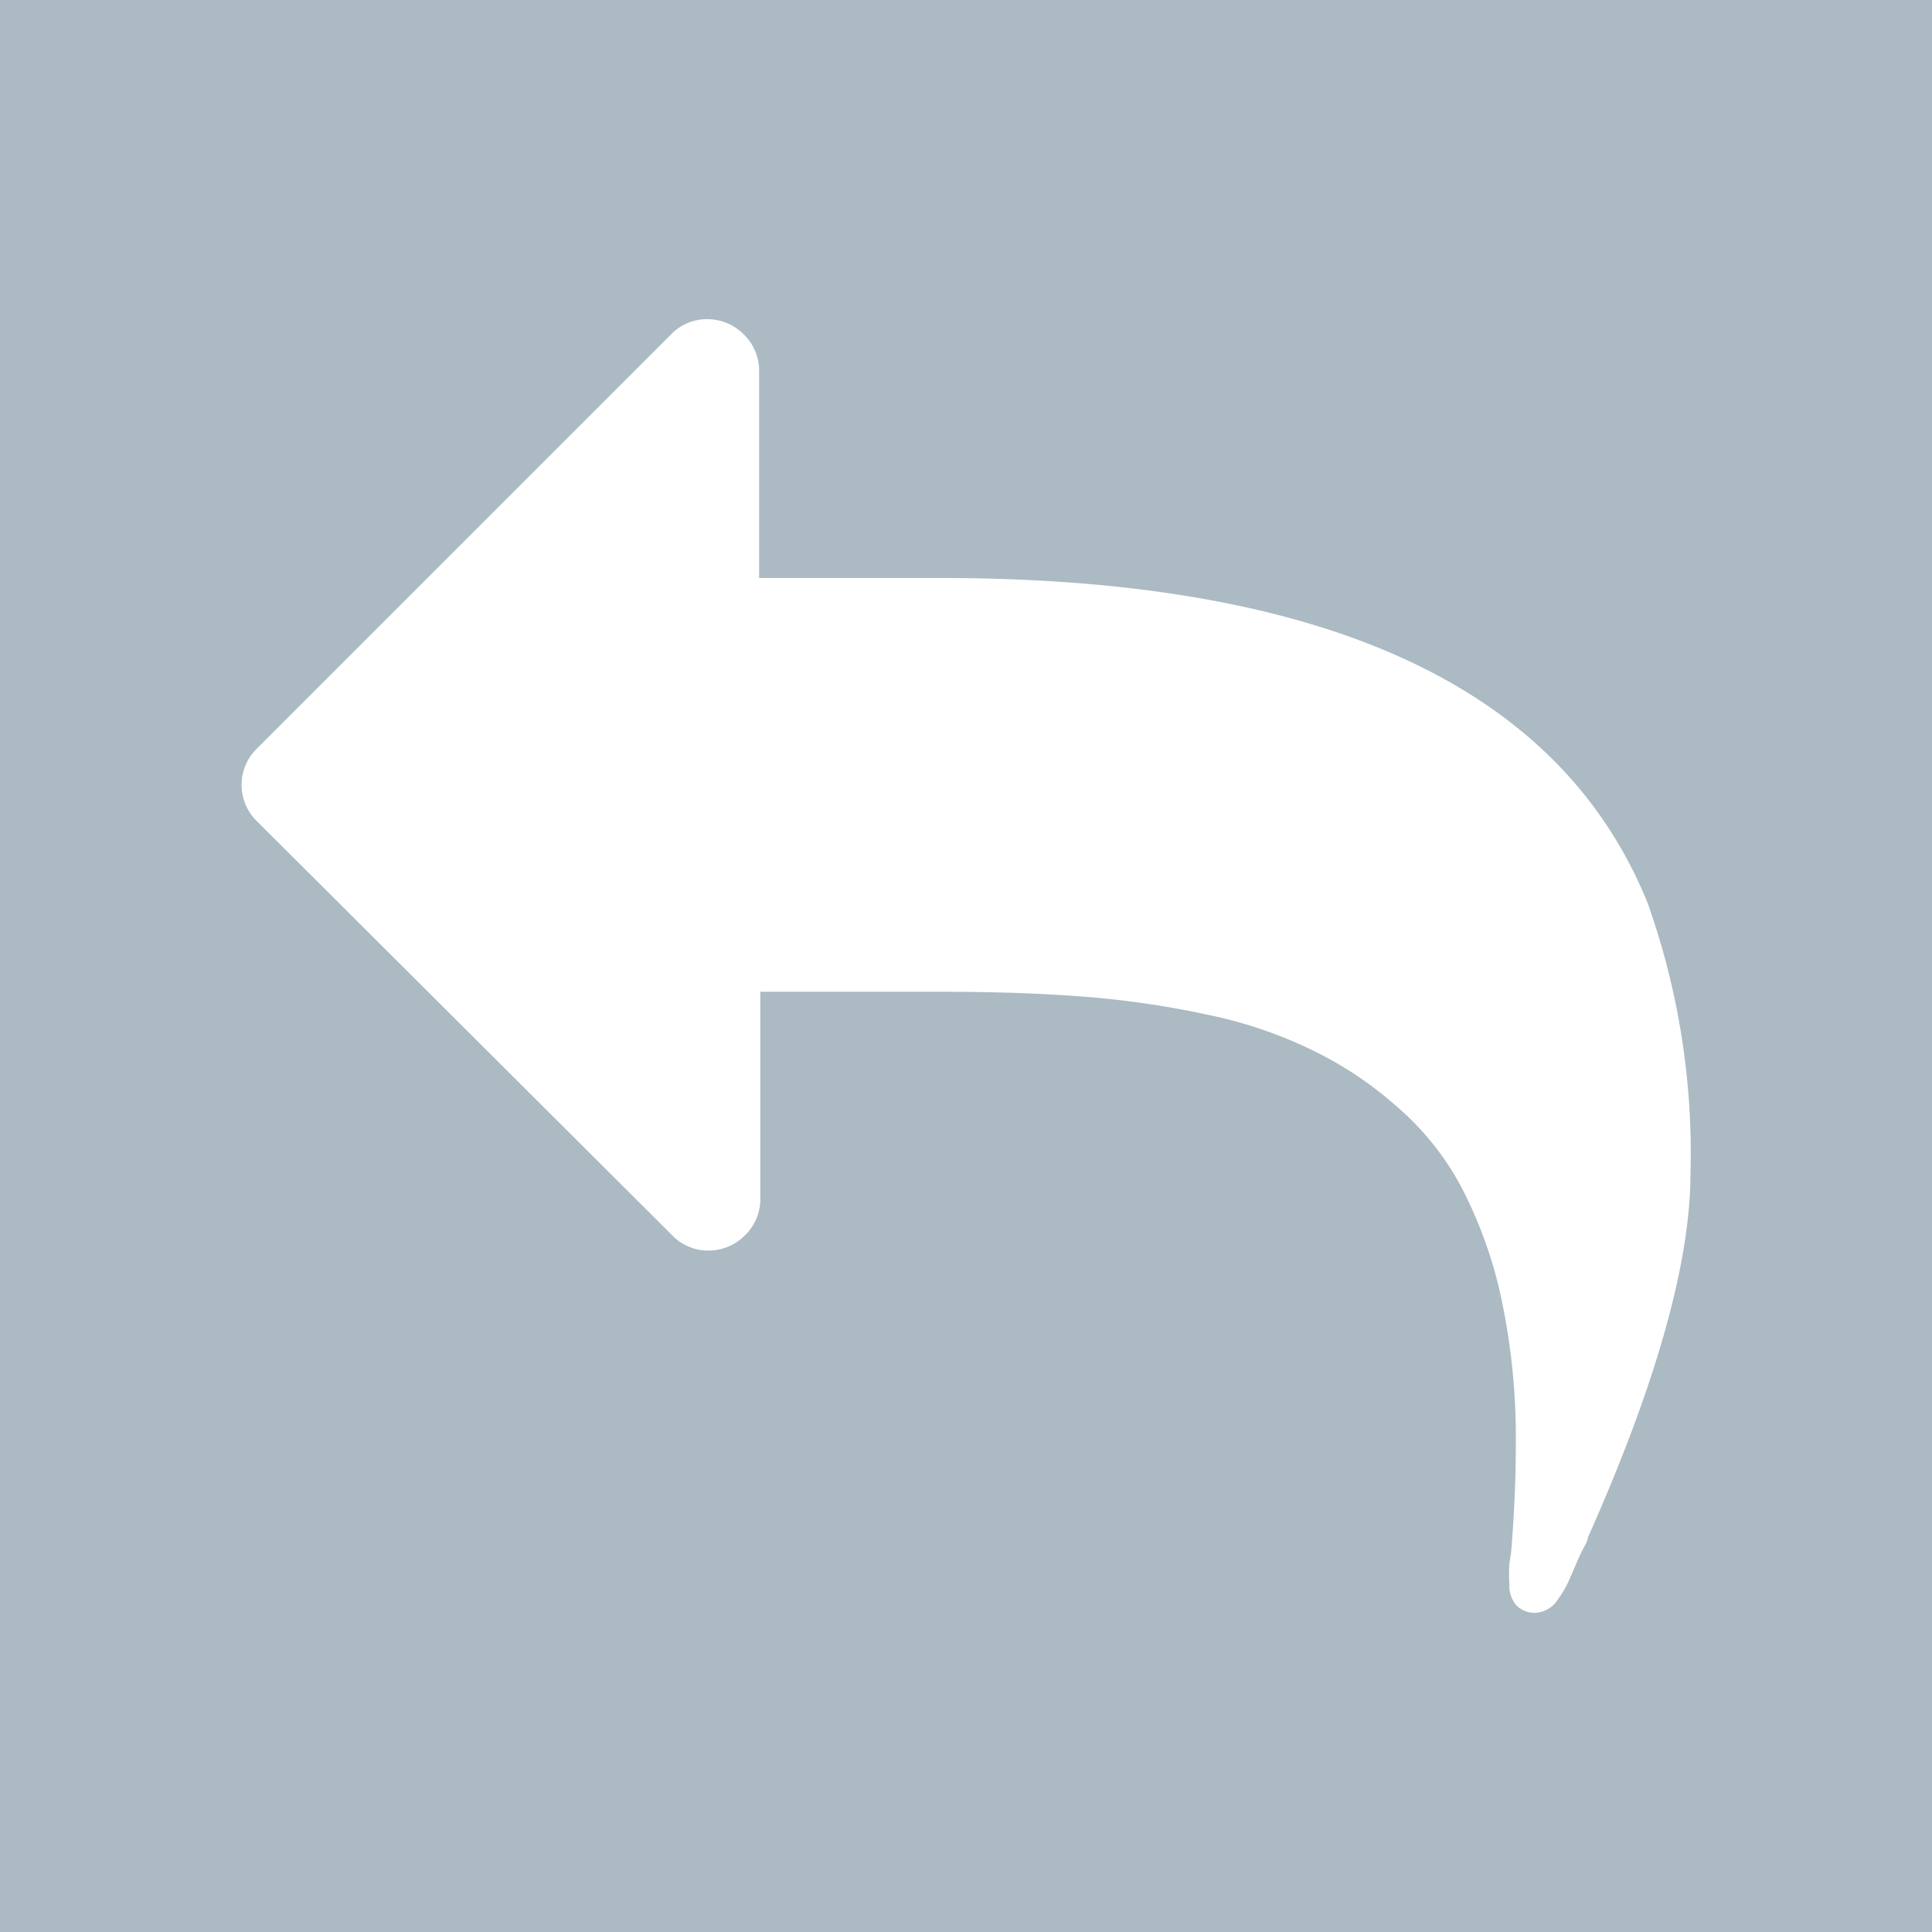 <svg xmlns="http://www.w3.org/2000/svg" viewBox="0 0 48 48"><title>white_collab-cancel</title><g id="Calque_2" data-name="Calque 2"><rect width="48" height="48" style="fill:#abbac3"/></g><g id="Calque_1" data-name="Calque 1"><path d="M42,29.14q0,3.34-2.55,9.06c0,.1-.12.26-.22.49s-.18.42-.26.6a2.56,2.56,0,0,1-.26.44.7.7,0,0,1-.57.34.63.63,0,0,1-.48-.2.75.75,0,0,1-.16-.5,4.51,4.51,0,0,1,0-.54,3.41,3.41,0,0,0,.06-.47c.07-.91.1-1.73.1-2.47a16.65,16.65,0,0,0-.36-3.63,10.91,10.91,0,0,0-1-2.78,6.94,6.94,0,0,0-1.61-2,9.16,9.16,0,0,0-2.13-1.41A11,11,0,0,0,30,25.21a22.92,22.92,0,0,0-3.1-.45q-1.55-.12-3.51-.12h-4.5v5.15a1.25,1.25,0,0,1-.38.9,1.27,1.27,0,0,1-.91.38,1.23,1.23,0,0,1-.9-.38L6.38,20.4a1.26,1.26,0,0,1,0-1.8L16.67,8.31a1.23,1.23,0,0,1,.9-.38,1.27,1.27,0,0,1,.91.38,1.25,1.25,0,0,1,.38.9v5.15h4.5q14.32,0,17.58,8.09A18.55,18.55,0,0,1,42,29.14Z" style="fill:#fff"/></g></svg>